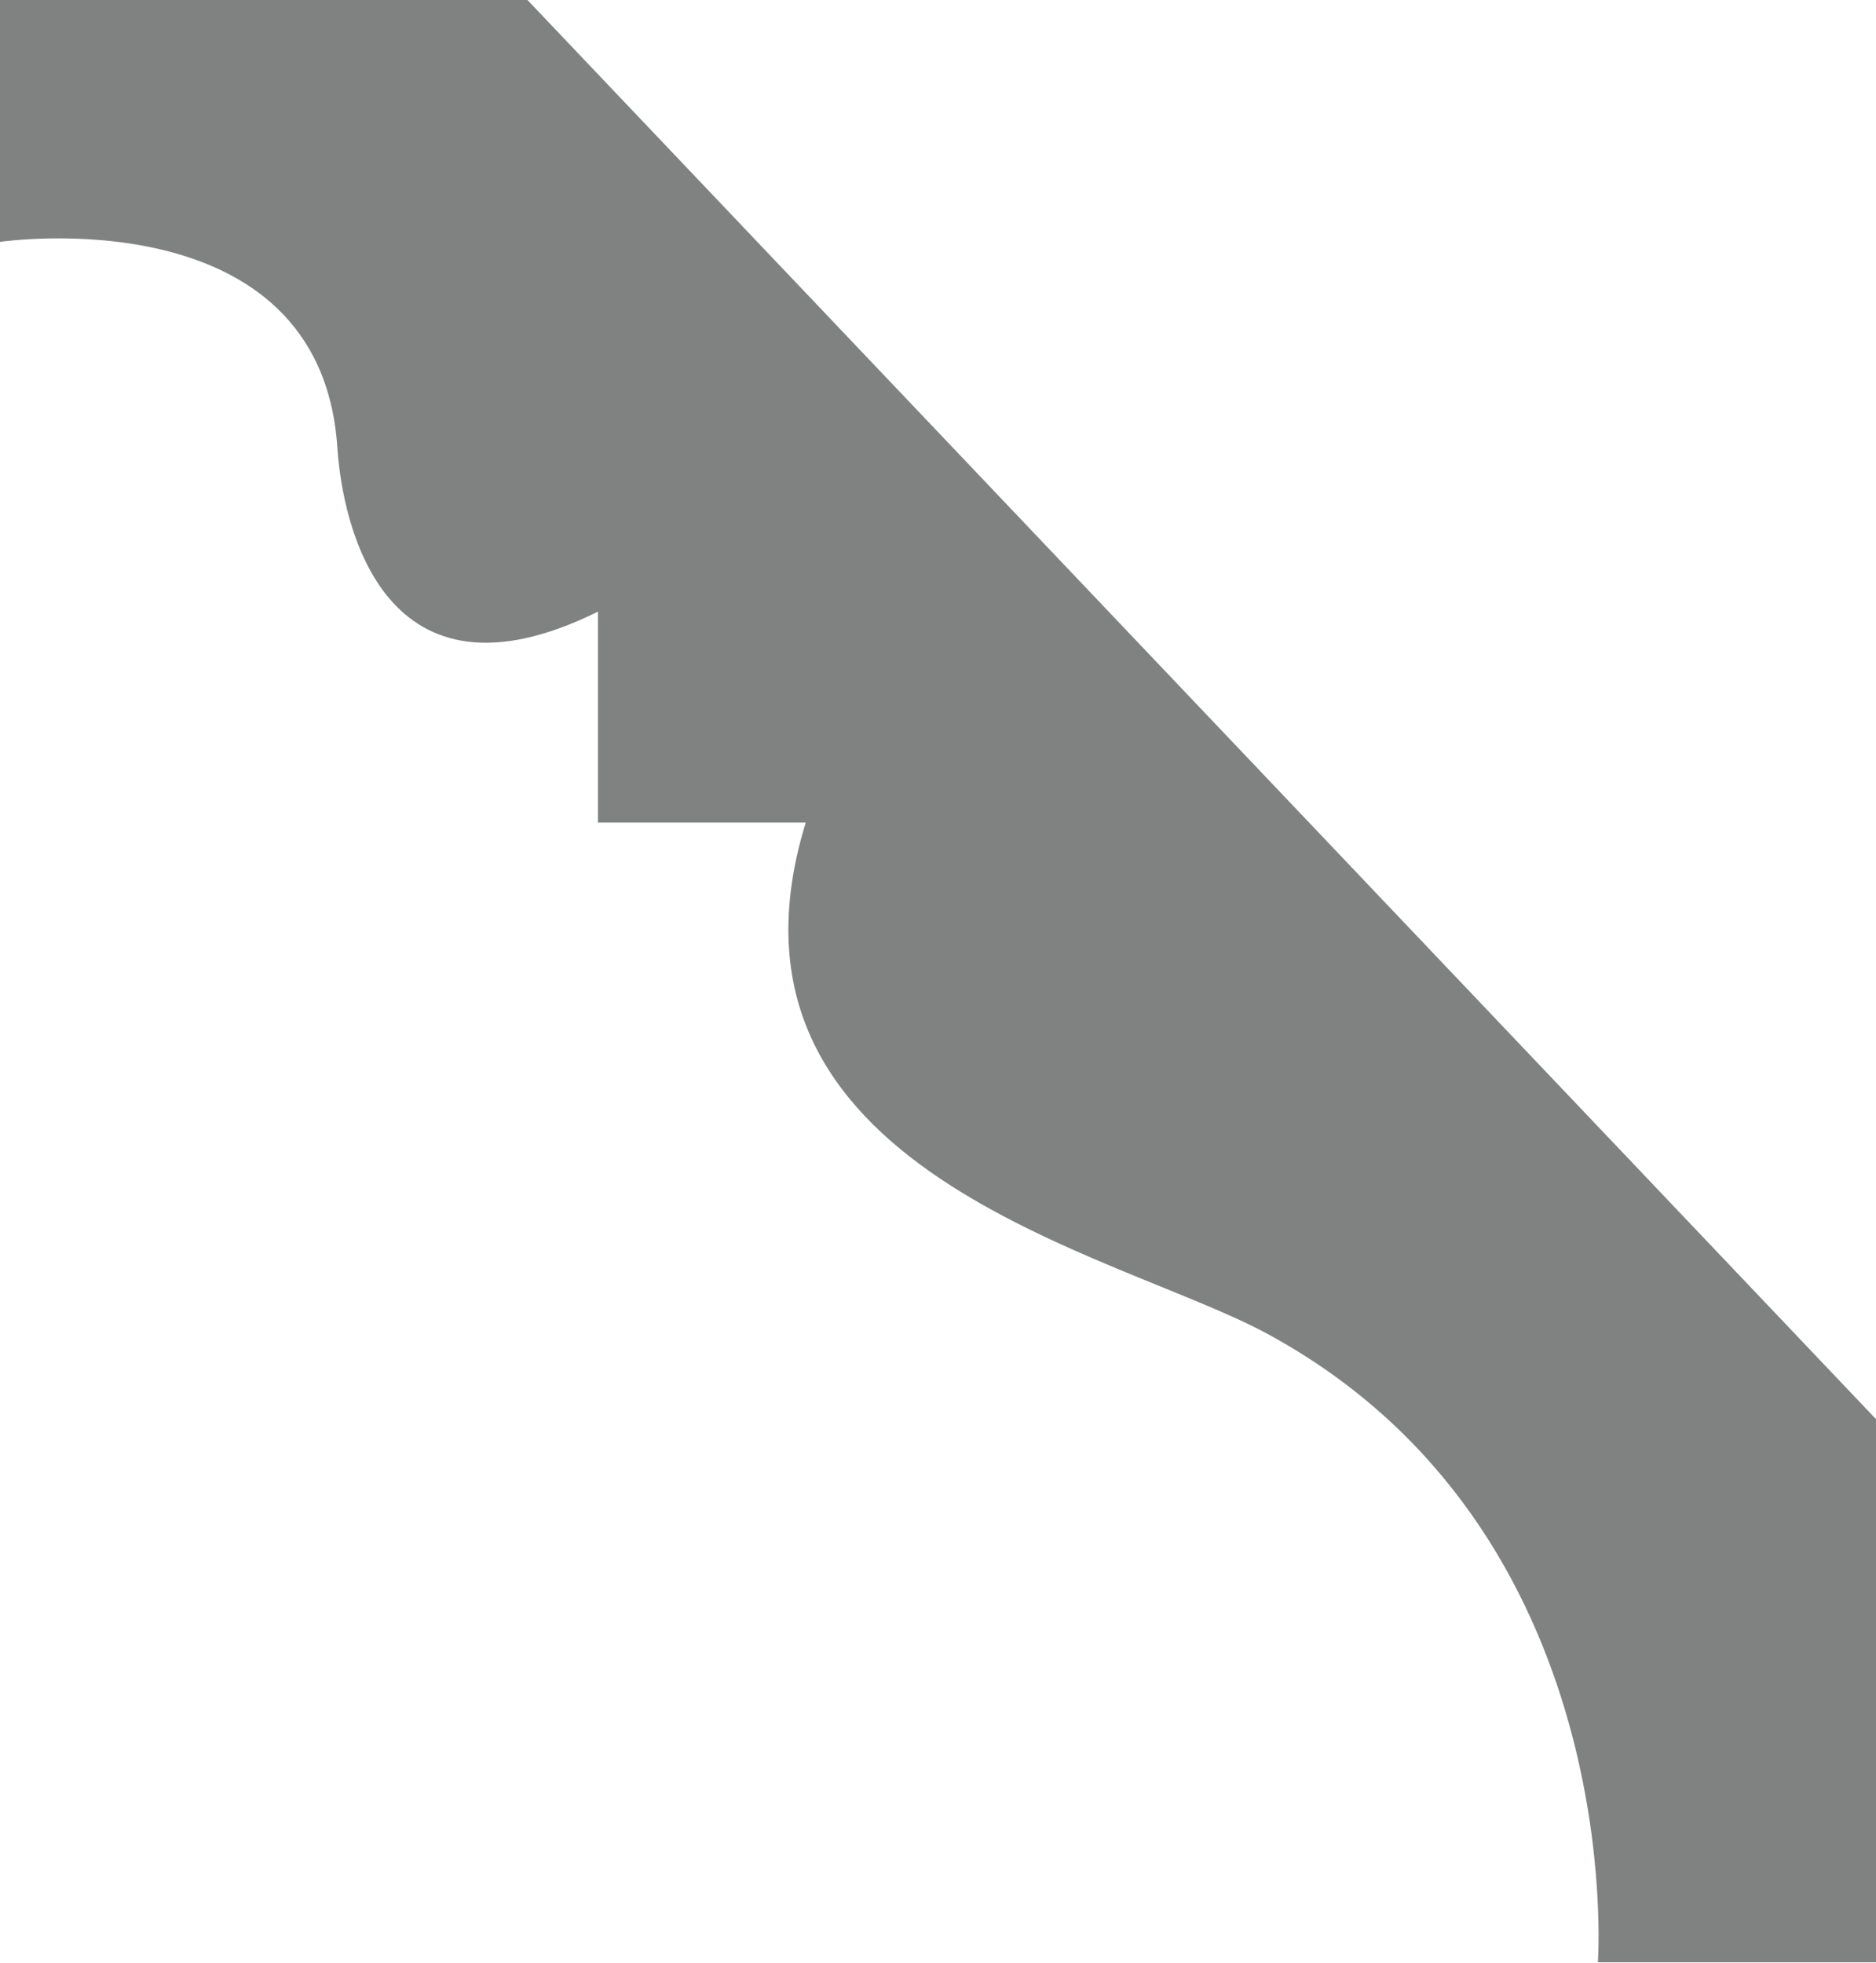 <svg id="Calque_1" data-name="Calque 1" xmlns="http://www.w3.org/2000/svg" viewBox="0 0 113.39 118.65"><defs><style>.cls-1{fill:#808181;}</style></defs><title>1251</title><path class="cls-1" d="M33.56,1.59H1.68V16.21s19.37-2.86,20.39,12.43c.31,4.71,2.82,16.32,15.75,9.92V51.31H50.38C43.91,72.4,69.11,77.24,78.26,82.2c21.91,11.86,20,38,20,38h16.85V87.41Z" transform="translate(-1.68 -1.59)"/></svg>
